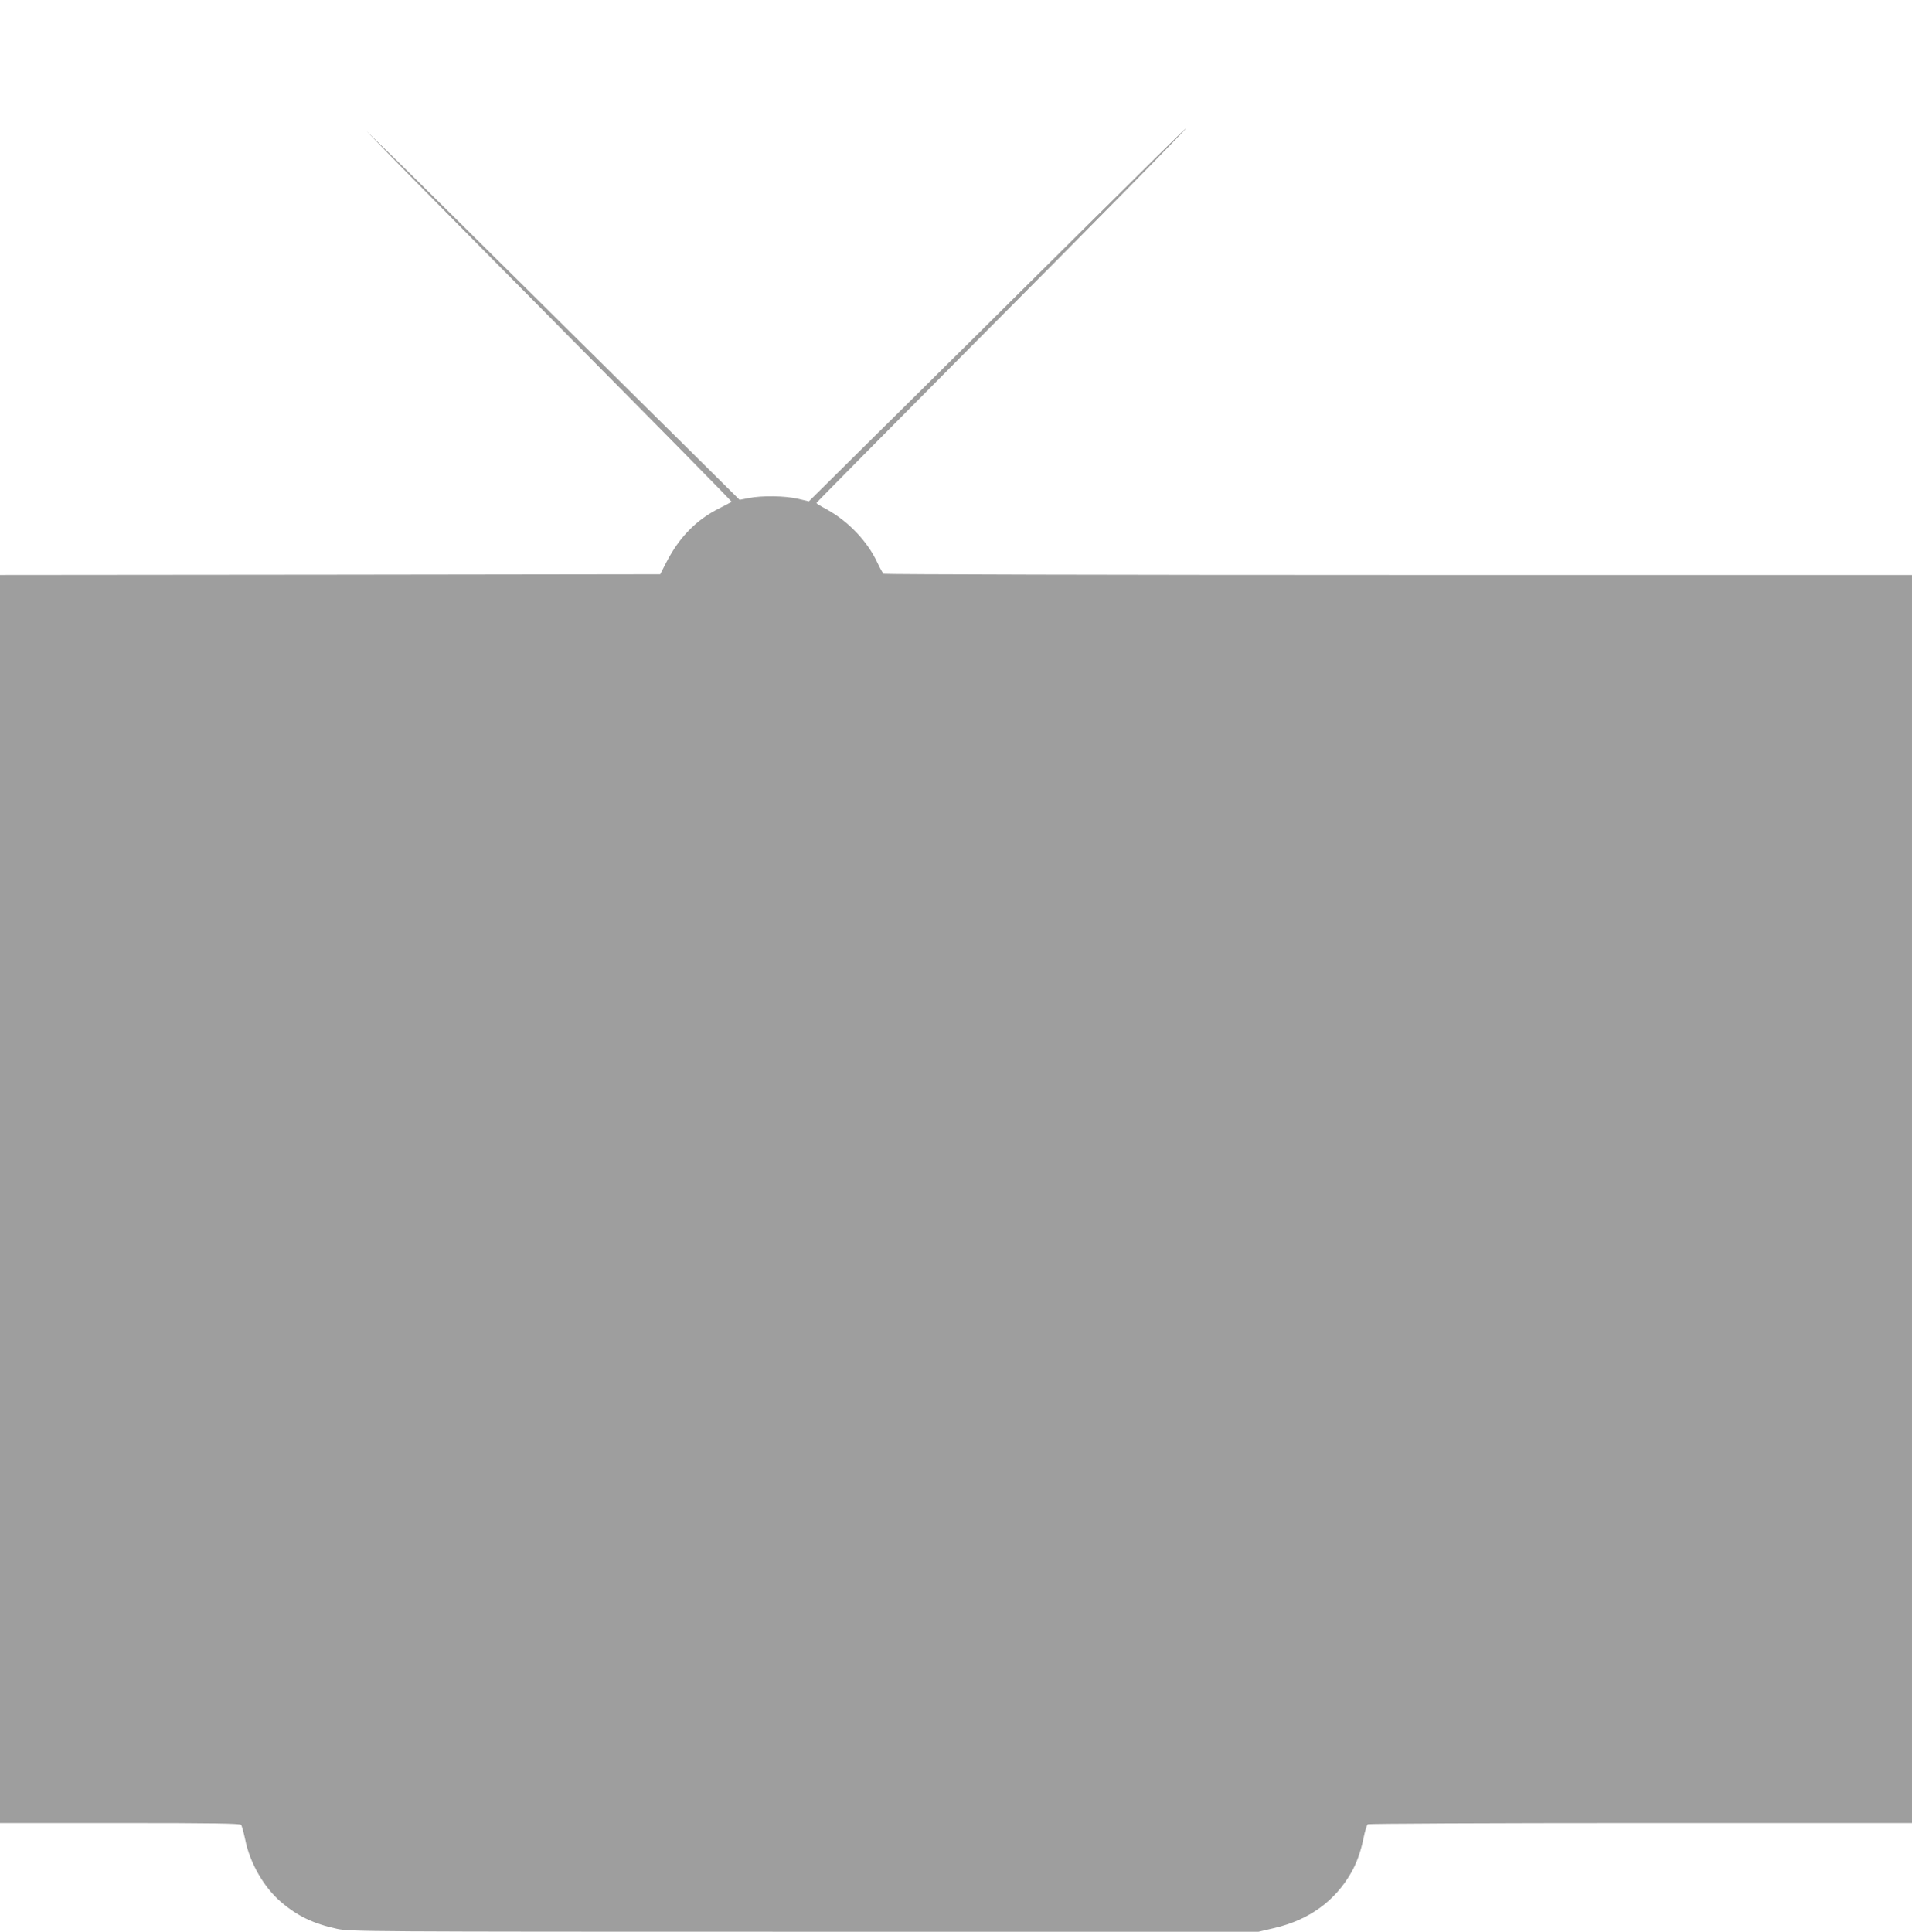<?xml version="1.0" standalone="no"?>
<!DOCTYPE svg PUBLIC "-//W3C//DTD SVG 20010904//EN"
 "http://www.w3.org/TR/2001/REC-SVG-20010904/DTD/svg10.dtd">
<svg version="1.0" xmlns="http://www.w3.org/2000/svg"
 width="1267pt" height="1280pt" viewBox="0 0 1267 1280"
 preserveAspectRatio="xMidYMid meet">
<g transform="translate(0,1280) scale(0.1,-0.1)"
fill="#9e9e9e" stroke="none">
<path d="M7650 11747 c-113 -111 -674 -667 -1247 -1236 l-1043 -1033 -72 17
c-87 20 -239 22 -325 5 l-62 -12 -1058 1048 c-582 577 -1139 1128 -1238 1224
l-180 175 145 -150 c79 -82 626 -635 1213 -1228 588 -593 1068 -1080 1065
-1082 -2 -2 -40 -22 -83 -44 -152 -76 -264 -191 -350 -358 l-40 -78 -2187 -3
-2188 -2 0 -4135 0 -4135 794 0 c623 0 796 -3 804 -12 5 -7 17 -51 27 -98 30
-153 124 -316 236 -412 111 -95 216 -145 373 -179 87 -18 172 -19 3098 -19
l3008 0 107 25 c228 54 397 176 506 365 38 67 64 139 83 232 9 46 22 86 28 90
6 4 820 8 1809 8 l1797 0 0 4135 0 4135 -3402 0 c-1872 0 -3407 4 -3413 8 -5
4 -23 36 -40 72 -66 143 -192 275 -337 355 -38 20 -68 39 -68 42 0 3 439 446
975 986 886 890 1483 1497 1474 1497 -2 0 -96 -91 -209 -203z"/>
</g>
</svg>
